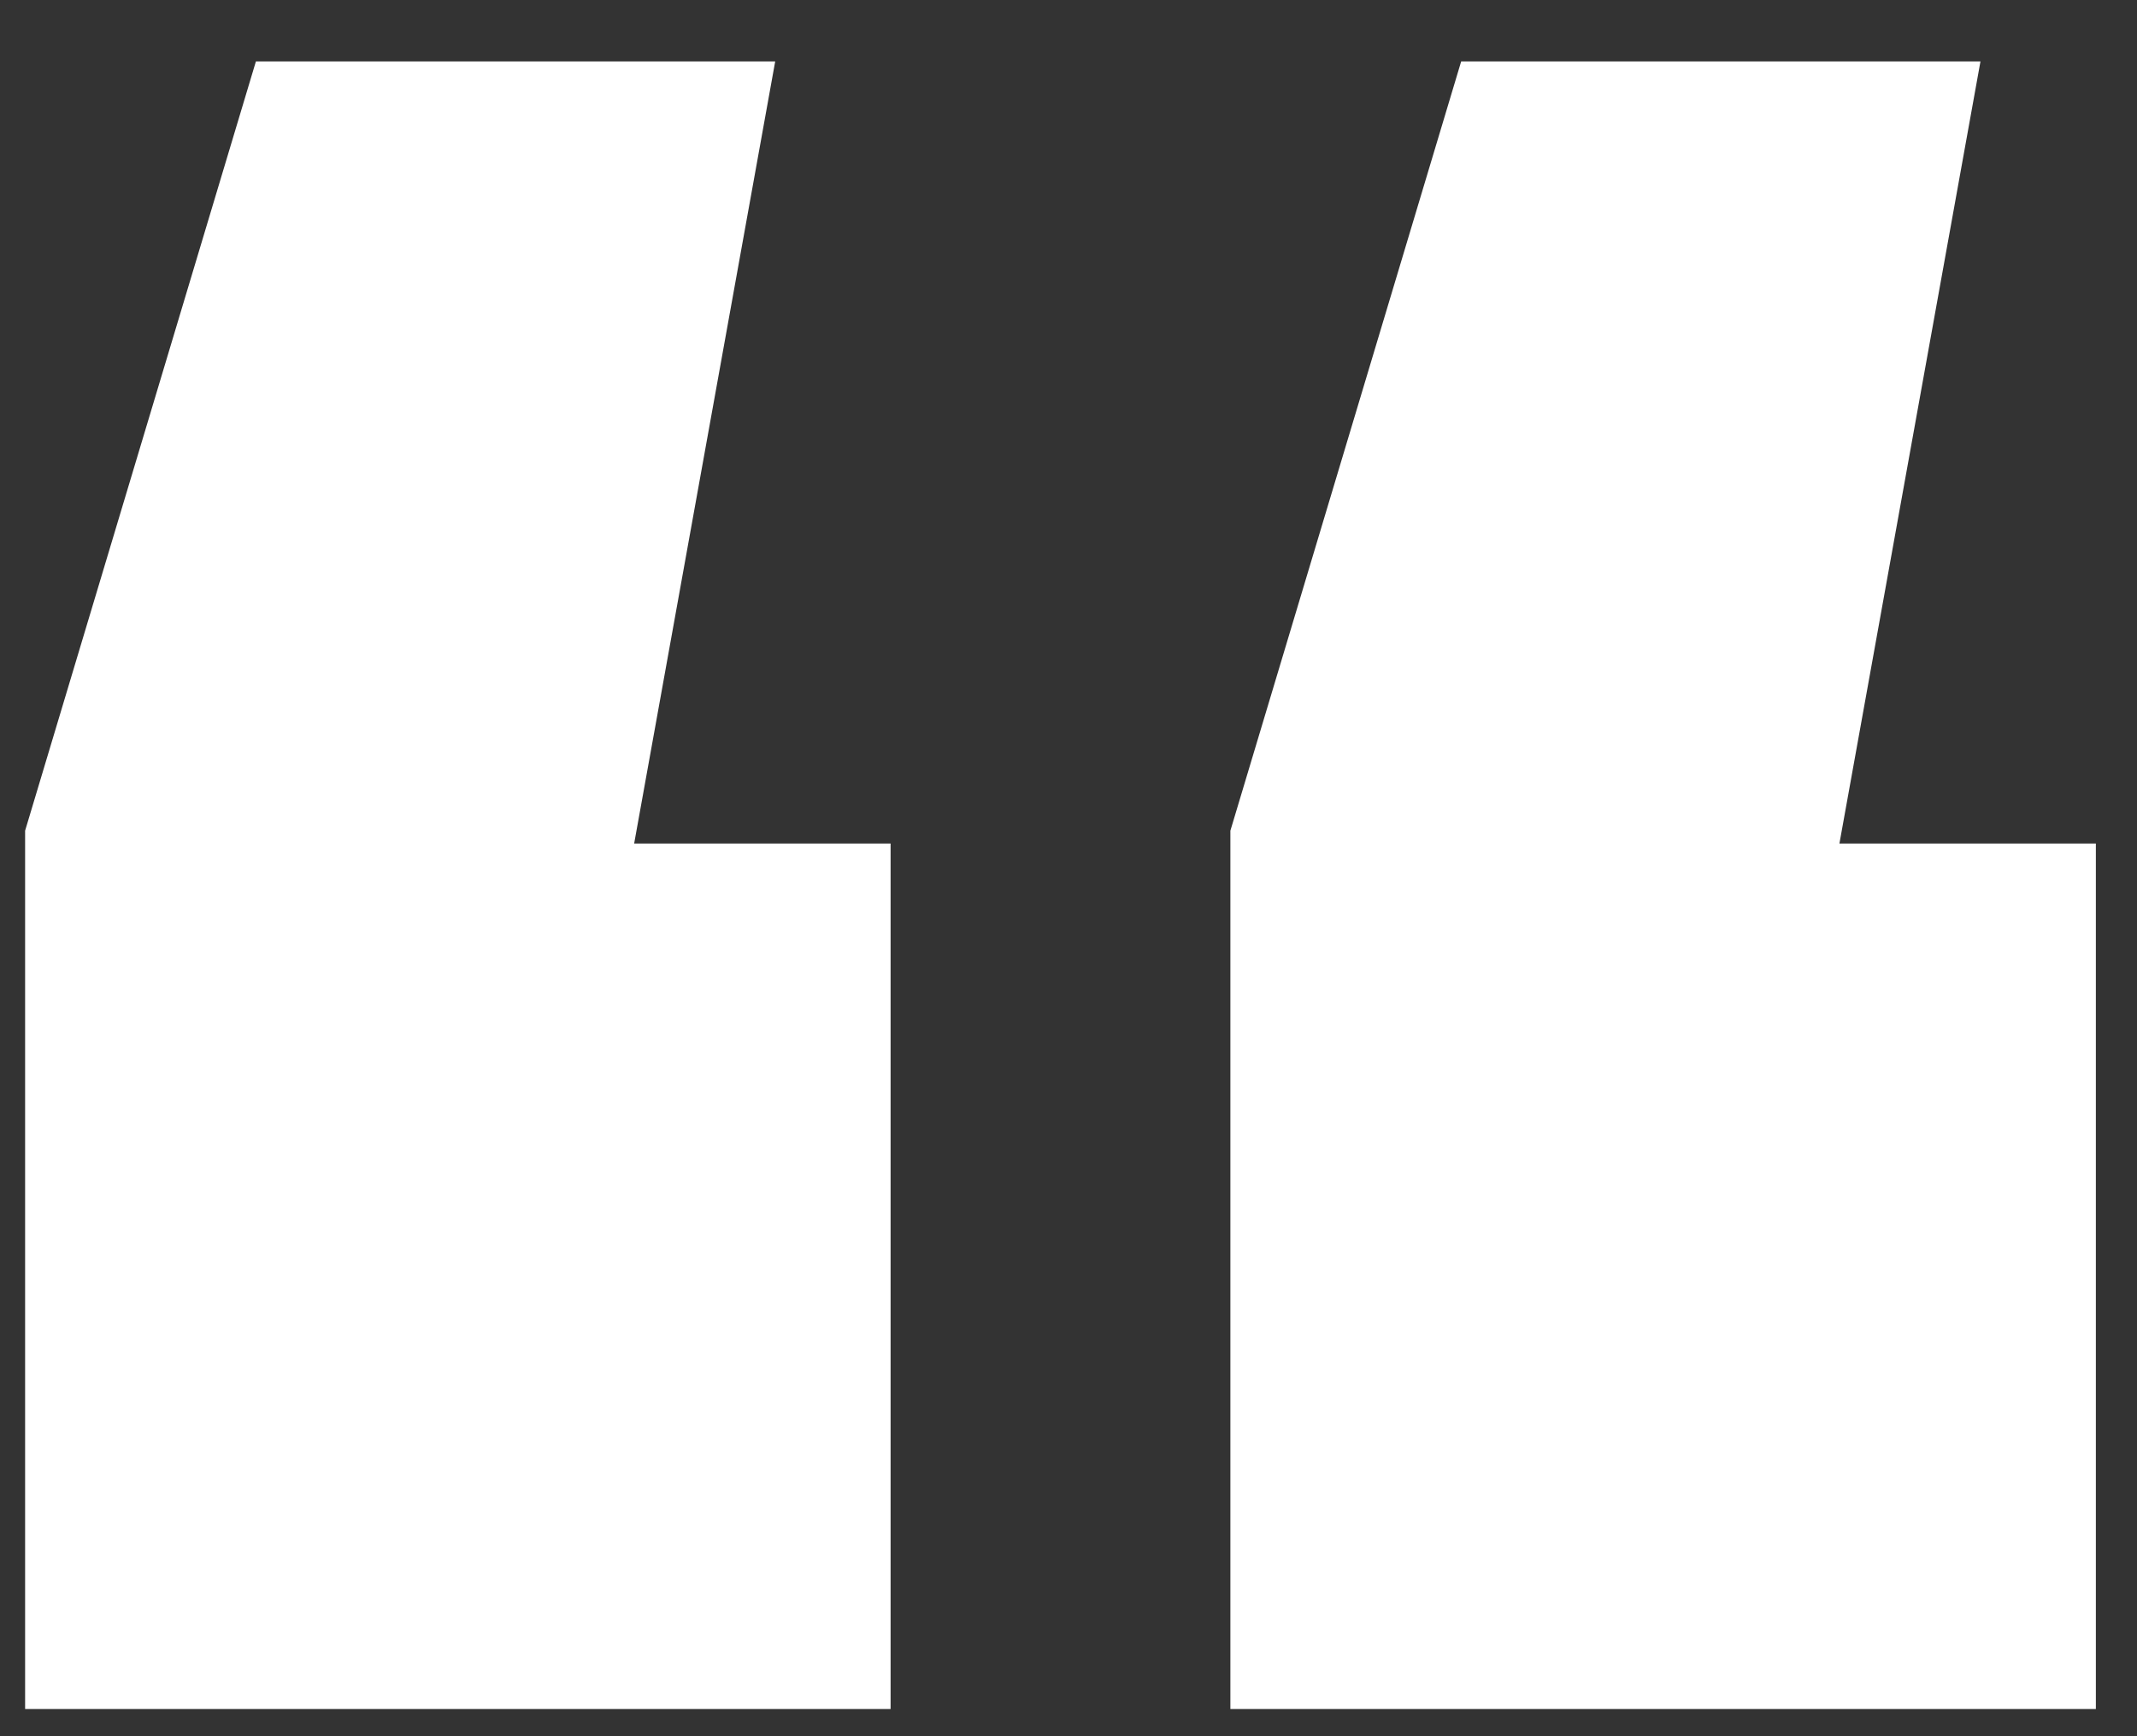 <svg width="32" height="26" viewBox="0 0 32 26" fill="none" xmlns="http://www.w3.org/2000/svg">
<rect x="0" y="0" width="32" height="26" fill="#333333" stroke="none"/>
<path d="M11.608 0.92L9.496 12.632H13.336V25.592H0.376V12.44L3.832 0.92H11.608ZM29.656 0.92L27.544 12.632H31.384V25.592H18.424V12.44L21.88 0.92H29.656Z" fill="white"/>
</svg>
